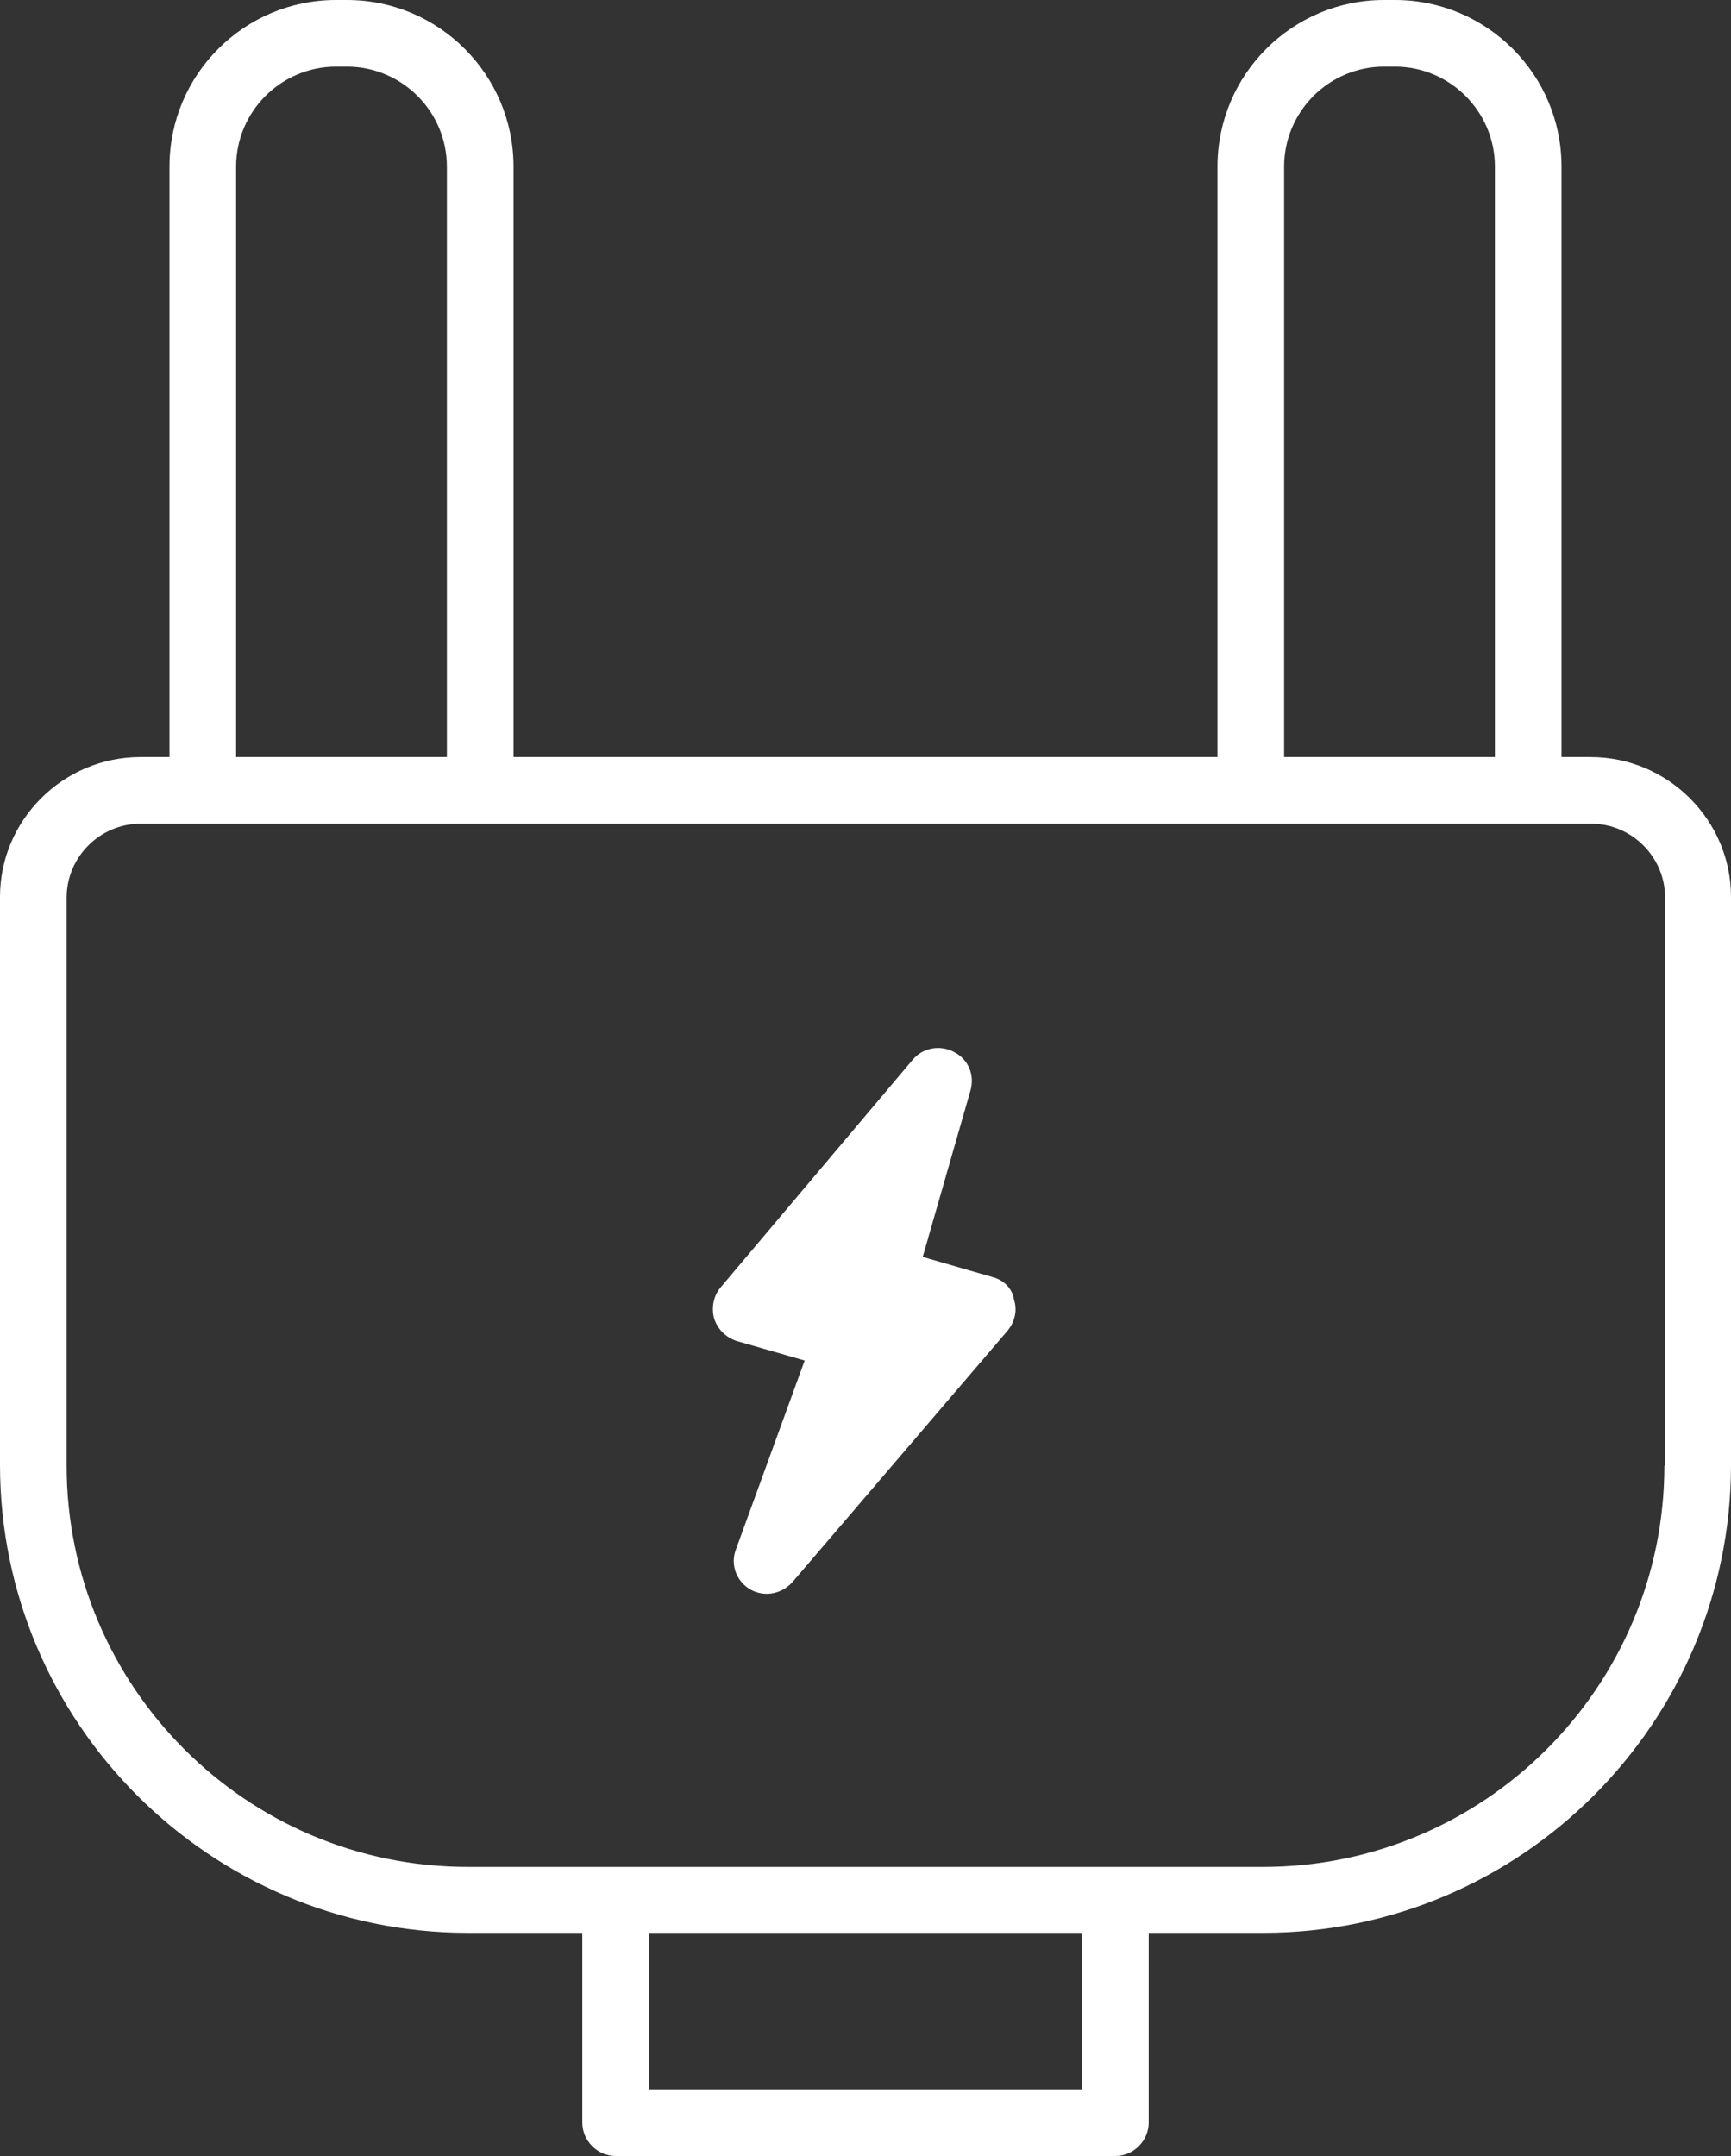 <?xml version="1.0" encoding="utf-8"?>
<!-- Generator: Adobe Illustrator 14.0.0, SVG Export Plug-In . SVG Version: 6.00 Build 43363)  -->
<!DOCTYPE svg PUBLIC "-//W3C//DTD SVG 1.0//EN" "http://www.w3.org/TR/2001/REC-SVG-20010904/DTD/svg10.dtd">
<svg version="1.0" id="Layer_1" xmlns="http://www.w3.org/2000/svg" xmlns:xlink="http://www.w3.org/1999/xlink" x="0px" y="0px"
	 width="239px" height="297.6px" viewBox="0 0 239 297.6" style="enable-background:new 0 0 239 297.6;" xml:space="preserve">
<rect x="0" y="0" width="239" height="297.6" fill="#333333" stroke="none"/>
<style type="text/css">
<![CDATA[
	.st0{fill:#FFFFFF;}
]]>
</style>
<g>
	<path class="st0" d="M219.6,104.5h-4V23c0-12.7-10.3-23-23-23h-1.5c-12.7,0-23,10.3-23,23v81.5H70.9V23c0-12.7-10.3-23-23-23h-1.5
		c-12.7,0-23,10.3-23,23v81.5h-4C8.7,104.5,0,113.2,0,123.8v78.4c0,35.6,29,64.6,64.6,64.6h15.8V293c0,2.5,2.1,4.6,4.6,4.6h69
		c2.5,0,4.6-2.1,4.6-4.6v-26.2h15.8c35.6,0,64.6-29,64.6-64.6v-78.4C239,113.2,230.3,104.5,219.6,104.5z M149.4,288.4H89.6v-21.6
		h59.8V288.4z M177.3,23c0-7.6,6.2-13.8,13.8-13.8h1.5c7.6,0,13.8,6.2,13.8,13.8v81.5h-29.1V23z M32.6,23c0-7.6,6.2-13.8,13.8-13.8
		h1.5c7.6,0,13.8,6.2,13.8,13.8v81.5H32.6V23z M229.8,202.3c0,30.6-24.9,55.4-55.4,55.4H64.6c-30.6,0-55.4-24.9-55.4-55.4v-78.4
		c0-5.6,4.6-10.2,10.2-10.2h200.3c5.6,0,10.2,4.6,10.2,10.2V202.3z"/>
	<path class="st0" d="M137.1,176.3l-9.7-2.8l6.6-23c0.6-2.1-0.3-4.3-2.3-5.3c-1.9-1-4.3-0.6-5.7,1.1l-26.5,31.4
		c-1,1.2-1.3,2.8-0.9,4.3c0.5,1.5,1.6,2.6,3.1,3.1l9.4,2.7l-9.5,26.1c-0.8,2.1,0.1,4.4,2,5.5c0.7,0.4,1.5,0.6,2.3,0.6
		c1.3,0,2.6-0.6,3.5-1.6l29.7-34.7c1-1.2,1.4-2.8,0.9-4.3C139.8,177.9,138.6,176.7,137.1,176.3z"/>
</g>
</svg>
